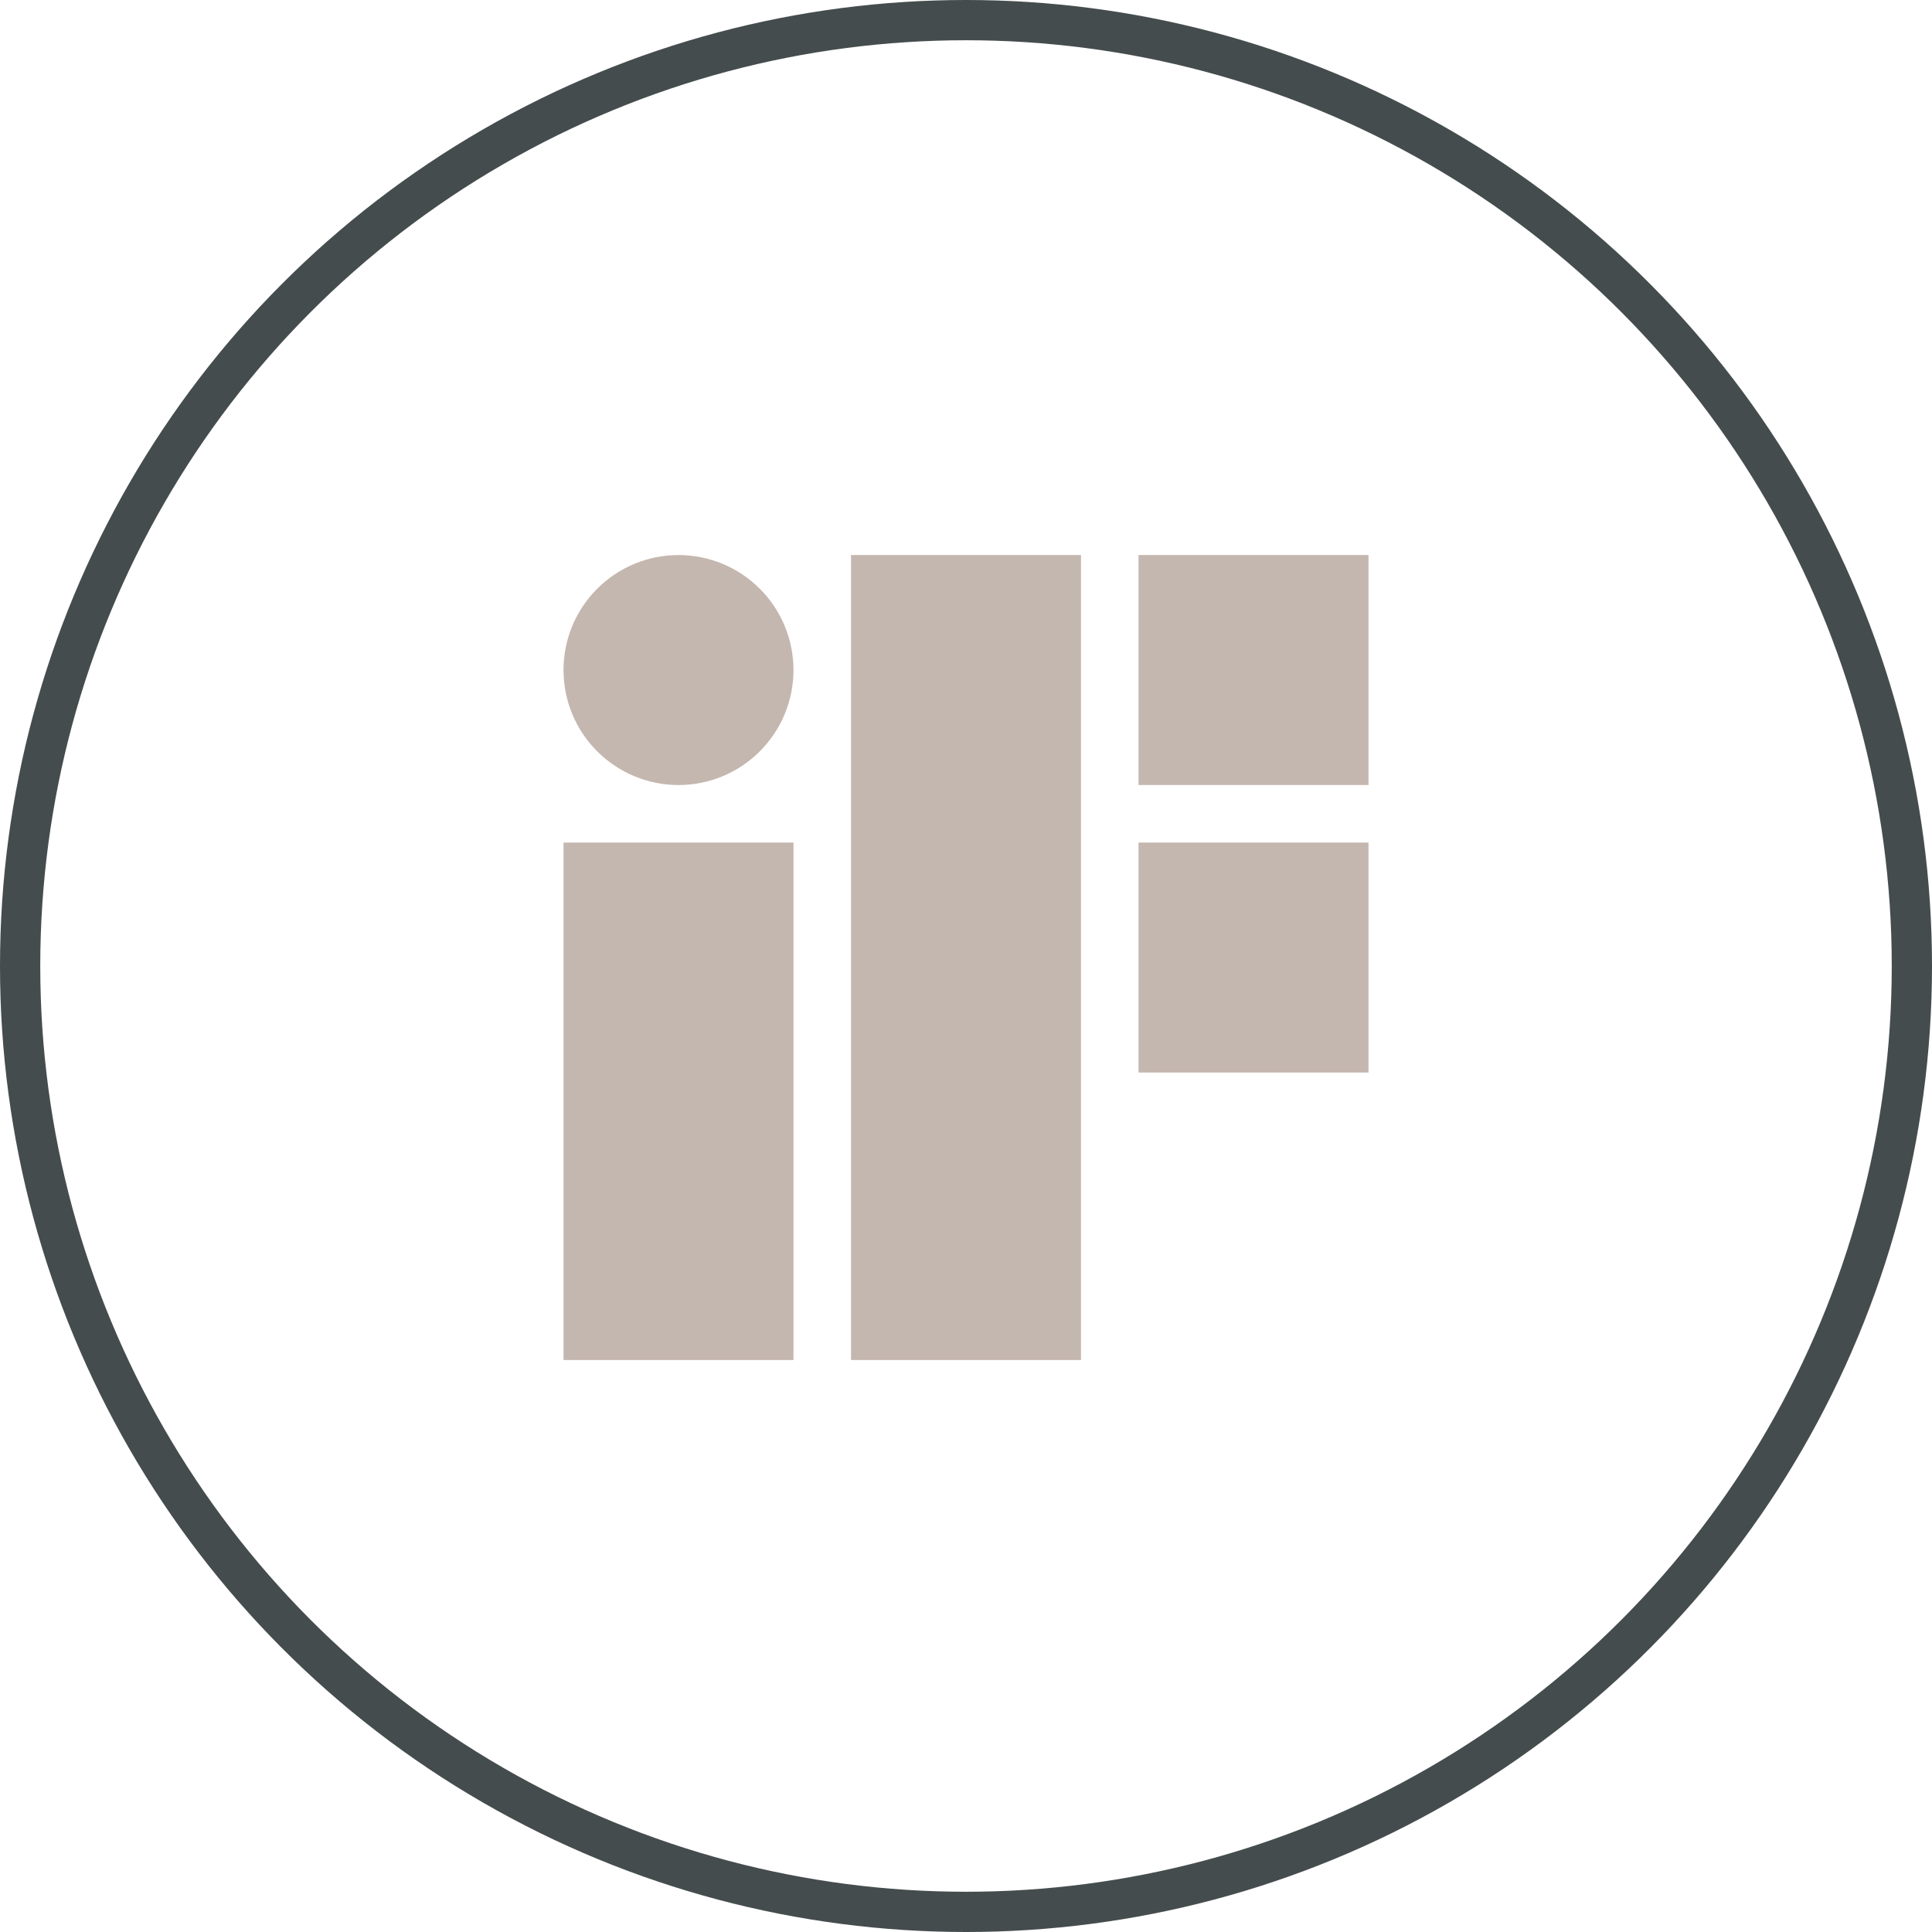 <svg width="48" height="48" viewBox="0 0 48 48" fill="none" xmlns="http://www.w3.org/2000/svg">
<circle cx="24" cy="24" r="23.5" stroke="#454C4D"/>
<g clip-path="url(#clip0_180_1256)">
<path d="M21.143 13.79H26.857V33.79H21.143V13.79ZM14 33.79V20.933H19.714V33.79H14ZM16.857 13.79C16.099 13.79 15.373 14.091 14.837 14.627C14.301 15.162 14 15.889 14 16.647C14 17.405 14.301 18.131 14.837 18.667C15.373 19.203 16.099 19.504 16.857 19.504C17.615 19.504 18.342 19.203 18.877 18.667C19.413 18.131 19.714 17.405 19.714 16.647C19.714 15.889 19.413 15.162 18.877 14.627C18.342 14.091 17.615 13.79 16.857 13.79ZM28.286 13.79H34V19.504H28.286V13.79ZM34 20.933H28.286V26.647H34V20.933Z" fill="#C4B7AF"/>
</g>
<defs>
<clipPath id="clip0_180_1256">
<rect width="20" height="20" fill="white" transform="translate(14 13.79)"/>
</clipPath>
</defs>
</svg>
